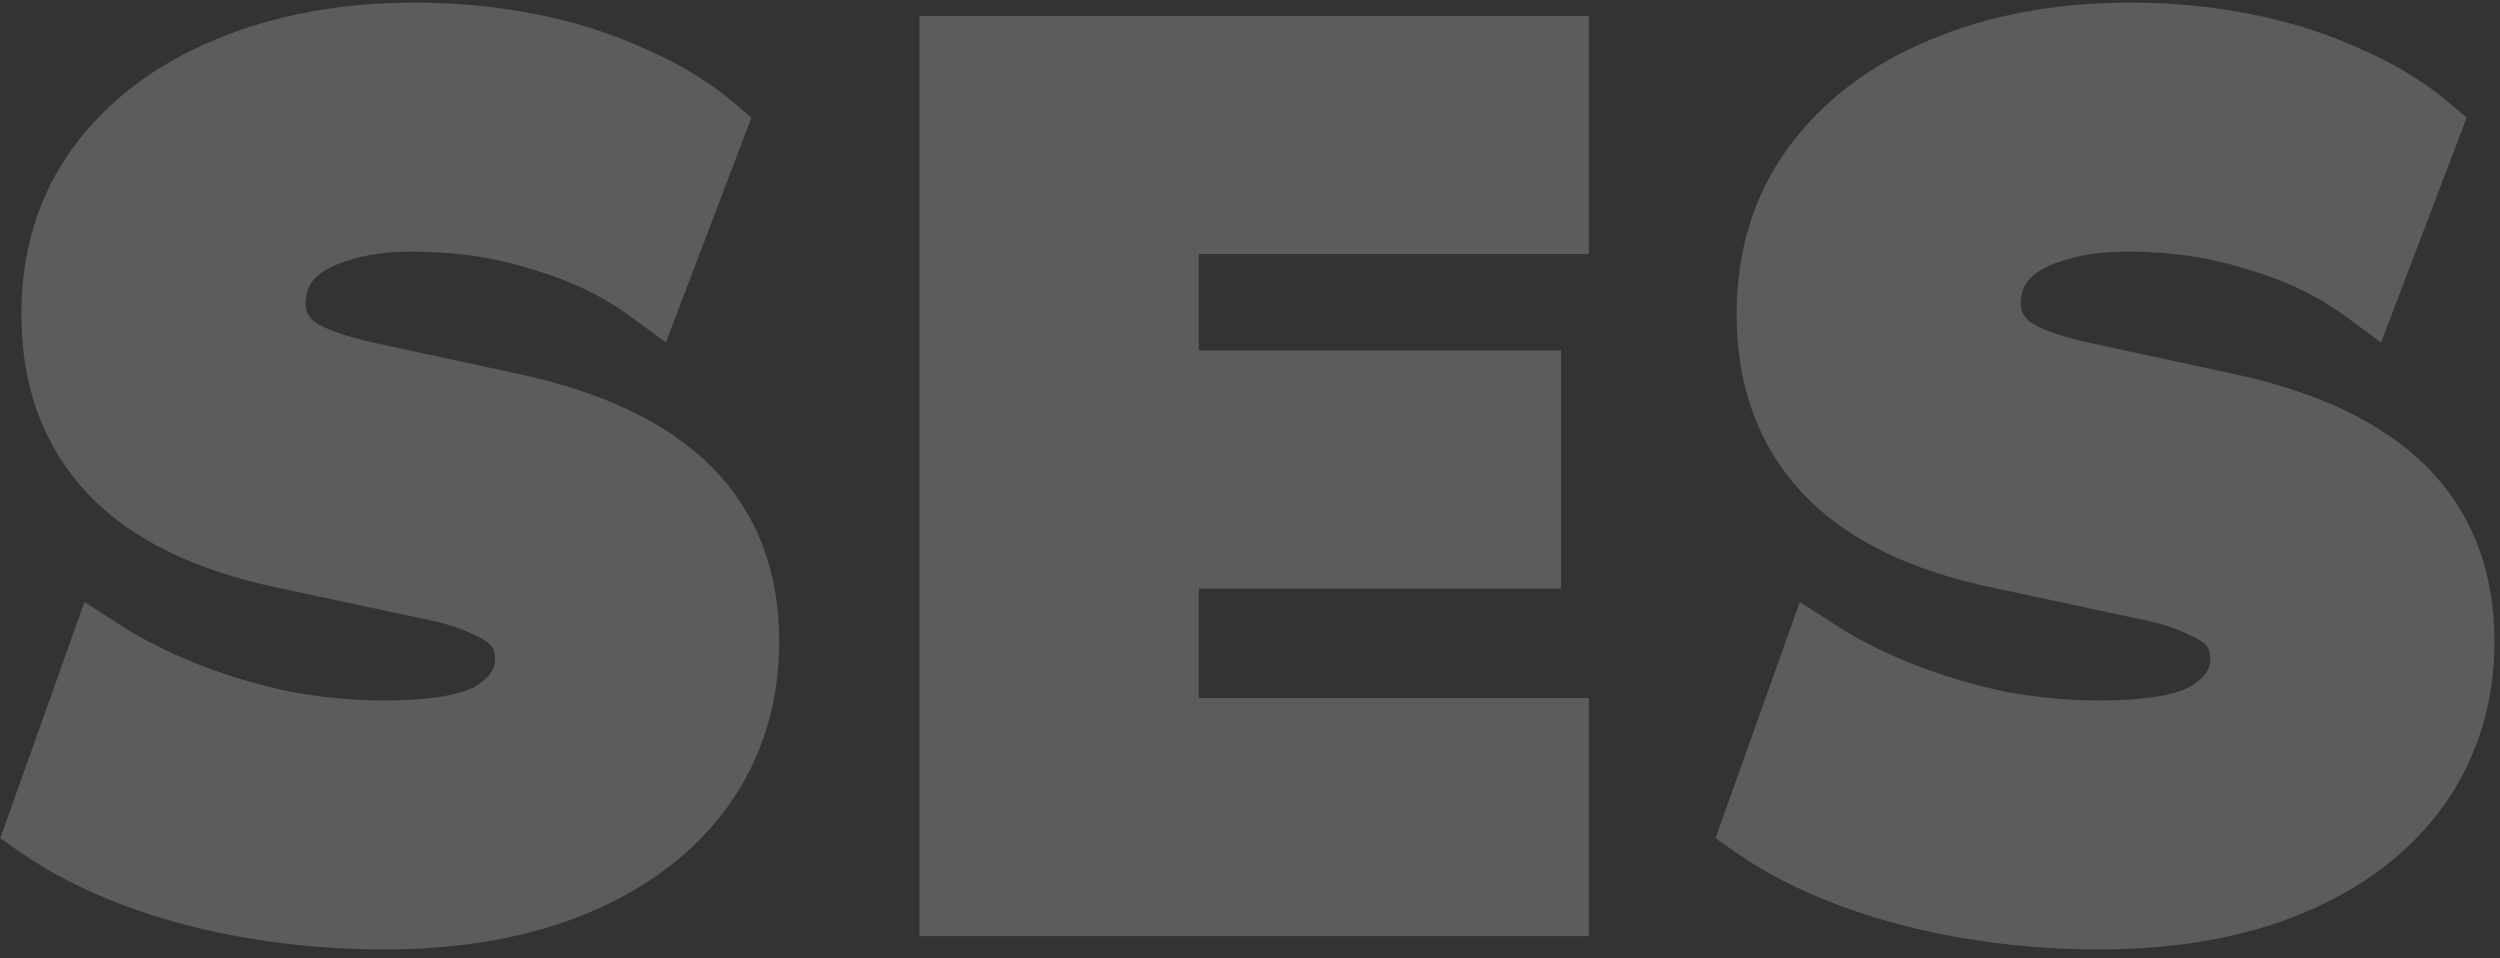 <svg width="227" height="87" viewBox="0 0 227 87" fill="none" xmlns="http://www.w3.org/2000/svg">
<rect x="0" y="0" width="227" height="87" fill="#333333" stroke="none"/>
<path d="M34.86 83.21C30.827 83.21 26.867 82.88 22.98 82.22C19.093 81.56 15.5 80.607 12.2 79.36C8.9 78.113 6.04 76.647 3.62 74.96L9.23 59.23C11.504 60.697 14.034 61.98 16.82 63.08C19.607 64.18 22.54 65.06 25.62 65.72C28.7 66.307 31.78 66.6 34.86 66.6C39.7 66.6 43.074 65.977 44.98 64.73C46.96 63.41 47.95 61.797 47.95 59.89C47.95 58.717 47.657 57.727 47.07 56.92C46.483 56.113 45.493 55.417 44.1 54.83C42.78 54.17 40.983 53.62 38.71 53.18L25.84 50.43C18.8 48.963 13.557 46.397 10.11 42.73C6.663 39.063 4.94 34.333 4.94 28.54C4.94 23.407 6.297 18.97 9.01 15.23C11.797 11.417 15.647 8.483 20.56 6.43C25.547 4.303 31.267 3.24 37.72 3.24C41.313 3.24 44.76 3.57 48.06 4.23C51.434 4.89 54.55 5.88 57.41 7.2C60.27 8.447 62.69 9.913 64.67 11.6L59.06 26.34C56.273 24.287 53.01 22.71 49.27 21.61C45.603 20.437 41.68 19.85 37.5 19.85C34.787 19.85 32.477 20.18 30.57 20.84C28.663 21.427 27.197 22.307 26.17 23.48C25.217 24.653 24.74 26.01 24.74 27.55C24.74 29.09 25.363 30.41 26.61 31.51C27.93 32.537 30.314 33.417 33.76 34.15L46.52 36.9C53.633 38.44 58.95 40.97 62.47 44.49C65.99 48.01 67.75 52.593 67.75 58.24C67.75 63.227 66.394 67.627 63.68 71.44C60.967 75.18 57.154 78.077 52.24 80.13C47.327 82.183 41.533 83.21 34.86 83.21Z" fill="white" fill-opacity="0.2"/>
<path d="M86.49 82V4.45H141.271V20.07H105.851V34.81H138.741V50.43H105.851V66.38H141.271V82H86.49Z" fill="white" fill-opacity="0.2"/>
<path d="M190.605 83.21C186.571 83.21 182.611 82.88 178.725 82.22C174.838 81.56 171.245 80.607 167.945 79.36C164.645 78.113 161.785 76.647 159.365 74.96L164.975 59.23C167.248 60.697 169.778 61.98 172.565 63.08C175.351 64.18 178.285 65.06 181.365 65.72C184.445 66.307 187.525 66.6 190.605 66.6C195.445 66.6 198.818 65.977 200.725 64.73C202.705 63.41 203.695 61.797 203.695 59.89C203.695 58.717 203.401 57.727 202.815 56.92C202.228 56.113 201.238 55.417 199.845 54.83C198.525 54.17 196.728 53.62 194.455 53.18L181.585 50.43C174.545 48.963 169.301 46.397 165.855 42.73C162.408 39.063 160.685 34.333 160.685 28.54C160.685 23.407 162.041 18.97 164.755 15.23C167.541 11.417 171.391 8.483 176.305 6.43C181.291 4.303 187.011 3.24 193.465 3.24C197.058 3.24 200.505 3.57 203.805 4.23C207.178 4.89 210.295 5.88 213.155 7.2C216.015 8.447 218.435 9.913 220.415 11.6L214.805 26.34C212.018 24.287 208.755 22.71 205.015 21.61C201.348 20.437 197.425 19.85 193.245 19.85C190.531 19.85 188.221 20.18 186.315 20.84C184.408 21.427 182.941 22.307 181.915 23.48C180.961 24.653 180.485 26.01 180.485 27.55C180.485 29.09 181.108 30.41 182.355 31.51C183.675 32.537 186.058 33.417 189.505 34.15L202.265 36.9C209.378 38.44 214.695 40.97 218.215 44.49C221.735 48.01 223.495 52.593 223.495 58.24C223.495 63.227 222.138 67.627 219.425 71.44C216.711 75.18 212.898 78.077 207.985 80.13C203.071 82.183 197.278 83.21 190.605 83.21Z" fill="white" fill-opacity="0.2"/>
<path d="M2.207 74.456L1.822 75.535L2.762 76.191C5.302 77.96 8.276 79.481 11.67 80.763C15.07 82.048 18.758 83.025 22.729 83.699C26.701 84.373 30.745 84.71 34.86 84.71C41.684 84.71 47.682 83.661 52.819 81.514C57.947 79.371 61.996 76.316 64.894 72.321L64.894 72.321L64.902 72.31C67.808 68.225 69.25 63.517 69.25 58.24C69.25 52.254 67.371 47.269 63.531 43.429C59.733 39.632 54.109 37.008 46.837 35.434L46.836 35.434L34.076 32.684L34.072 32.683C30.694 31.964 28.612 31.148 27.567 30.354C26.64 29.521 26.24 28.609 26.24 27.55C26.24 26.357 26.597 25.343 27.317 24.447C28.116 23.544 29.31 22.797 31.011 22.274L31.036 22.266L31.061 22.258C32.766 21.667 34.9 21.35 37.5 21.35C41.538 21.35 45.306 21.916 48.813 23.039L48.83 23.044L48.847 23.049C52.44 24.106 55.541 25.61 58.17 27.548L59.76 28.719L60.462 26.873L66.072 12.133L66.448 11.144L65.643 10.458C63.534 8.662 60.987 7.124 58.024 5.831C55.051 4.461 51.825 3.438 48.351 2.759C44.949 2.078 41.404 1.74 37.72 1.74C31.105 1.74 25.18 2.83 19.977 5.048C14.846 7.193 10.766 10.285 7.799 14.345L7.796 14.349C4.876 18.373 3.44 23.127 3.44 28.54C3.44 34.653 5.269 39.77 9.017 43.757C12.747 47.725 18.315 50.394 25.53 51.898C25.532 51.898 25.533 51.898 25.534 51.898L38.397 54.647L38.411 54.65L38.425 54.653C40.631 55.08 42.28 55.597 43.429 56.172L43.473 56.194L43.518 56.212C44.78 56.744 45.494 57.303 45.857 57.802C46.226 58.31 46.45 58.976 46.45 59.89C46.45 61.167 45.83 62.359 44.154 63.478C42.642 64.463 39.665 65.1 34.86 65.1C31.882 65.1 28.901 64.817 25.918 64.25C22.92 63.606 20.072 62.751 17.371 61.685C14.666 60.617 12.226 59.377 10.043 57.969L8.453 56.944L7.817 58.726L2.207 74.456ZM84.99 82V83.5H86.49H141.271H142.771V82V66.38V64.88H141.271H107.351V51.93H138.741H140.241V50.43V34.81V33.31H138.741H107.351V21.57H141.271H142.771V20.07V4.45V2.95H141.271H86.49H84.99V4.45V82ZM157.952 74.456L157.567 75.535L158.507 76.191C161.046 77.96 164.021 79.481 167.415 80.763C170.815 82.048 174.503 83.025 178.474 83.699C182.445 84.373 186.489 84.71 190.605 84.71C197.428 84.71 203.426 83.661 208.563 81.514C213.691 79.371 217.74 76.316 220.639 72.321L220.647 72.31C223.553 68.225 224.995 63.517 224.995 58.24C224.995 52.254 223.115 47.269 219.275 43.429C215.478 39.632 209.854 37.008 202.582 35.434L202.581 35.434L189.821 32.684L189.817 32.683C186.438 31.964 184.356 31.148 183.312 30.354C182.384 29.521 181.985 28.609 181.985 27.55C181.985 26.357 182.341 25.343 183.062 24.447C183.86 23.544 185.055 22.797 186.756 22.274L186.781 22.266L186.805 22.258C188.51 21.667 190.645 21.35 193.245 21.35C197.283 21.35 201.051 21.916 204.557 23.039L204.574 23.044L204.591 23.049C208.185 24.106 211.286 25.61 213.915 27.548L215.504 28.719L216.207 26.873L221.817 12.133L222.193 11.144L221.387 10.458C219.279 8.662 216.732 7.124 213.769 5.831C210.795 4.461 207.569 3.438 204.095 2.758C200.693 2.078 197.149 1.74 193.465 1.74C186.849 1.74 180.925 2.83 175.721 5.048C170.591 7.193 166.511 10.285 163.544 14.345L163.541 14.349C160.621 18.373 159.185 23.127 159.185 28.54C159.185 34.653 161.014 39.77 164.762 43.757C168.491 47.725 174.06 50.394 181.275 51.898C181.276 51.898 181.278 51.898 181.279 51.898L194.141 54.647L194.155 54.65L194.17 54.653C196.376 55.08 198.025 55.597 199.174 56.172L199.218 56.194L199.263 56.212C200.524 56.744 201.238 57.303 201.602 57.802C201.97 58.31 202.195 58.976 202.195 59.89C202.195 61.167 201.574 62.359 199.899 63.478C198.387 64.463 195.41 65.1 190.605 65.1C187.626 65.1 184.646 64.817 181.662 64.25C178.665 63.606 175.817 62.751 173.115 61.685C170.411 60.617 167.97 59.377 165.788 57.969L164.198 56.944L163.562 58.726L157.952 74.456Z" stroke="white" stroke-opacity="0.2" stroke-width="3"/>
</svg>
